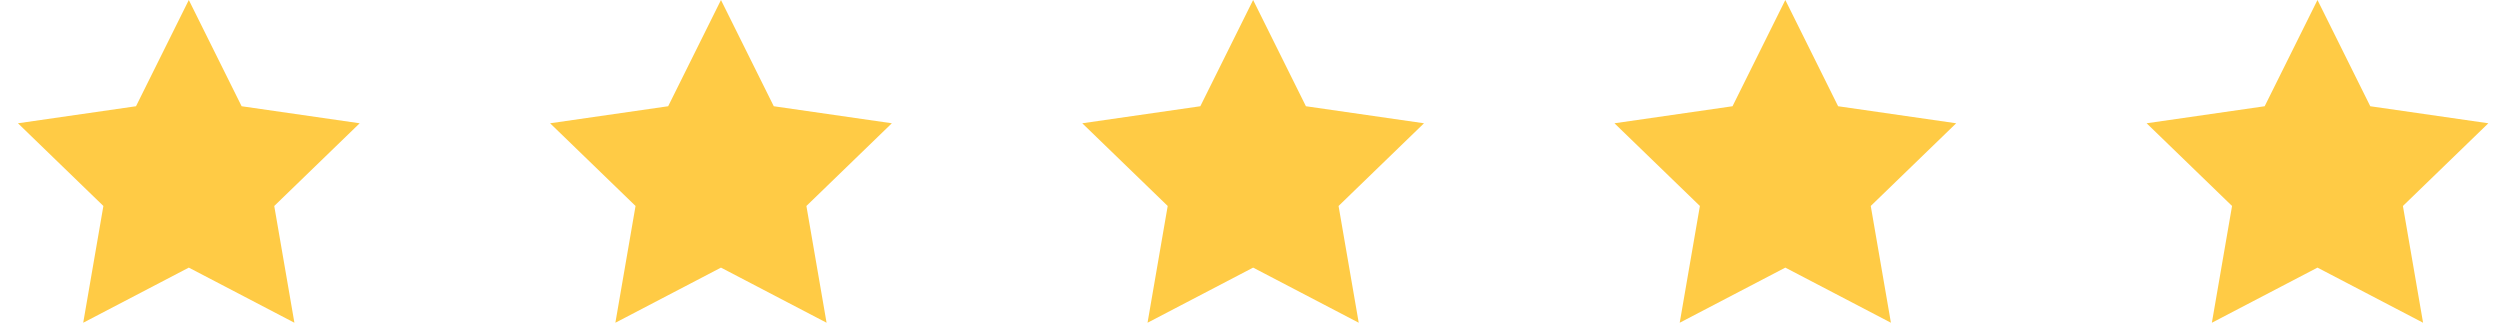 <svg width="139" height="18" viewBox="0 0 139 18" fill="none" xmlns="http://www.w3.org/2000/svg">
<path d="M10.498 0L13.434 5.907L19.998 6.854L15.248 11.452L16.369 17.944L10.498 14.879L4.627 17.944L5.748 11.452L0.998 6.854L7.562 5.907L10.498 0Z" fill="#FFCB45"/>
<path d="M40.086 0L43.022 5.907L49.586 6.854L44.836 11.452L45.957 17.944L40.086 14.879L34.215 17.944L35.336 11.452L30.586 6.854L37.15 5.907L40.086 0Z" fill="#FFCB45"/>
<path d="M69.674 0L72.609 5.907L79.174 6.854L74.424 11.452L75.545 17.944L69.674 14.879L63.803 17.944L64.924 11.452L60.174 6.854L66.738 5.907L69.674 0Z" fill="#FFCB45"/>
<path d="M99.264 0L102.199 5.907L108.764 6.854L104.014 11.452L105.135 17.944L99.264 14.879L93.392 17.944L94.514 11.452L89.764 6.854L96.328 5.907L99.264 0Z" fill="#FFCB45"/>
<path d="M128.852 0L131.787 5.907L138.352 6.854L133.602 11.452L134.723 17.944L128.852 14.879L122.98 17.944L124.102 11.452L119.352 6.854L125.916 5.907L128.852 0Z" fill="#FFCB45"/>
</svg>
